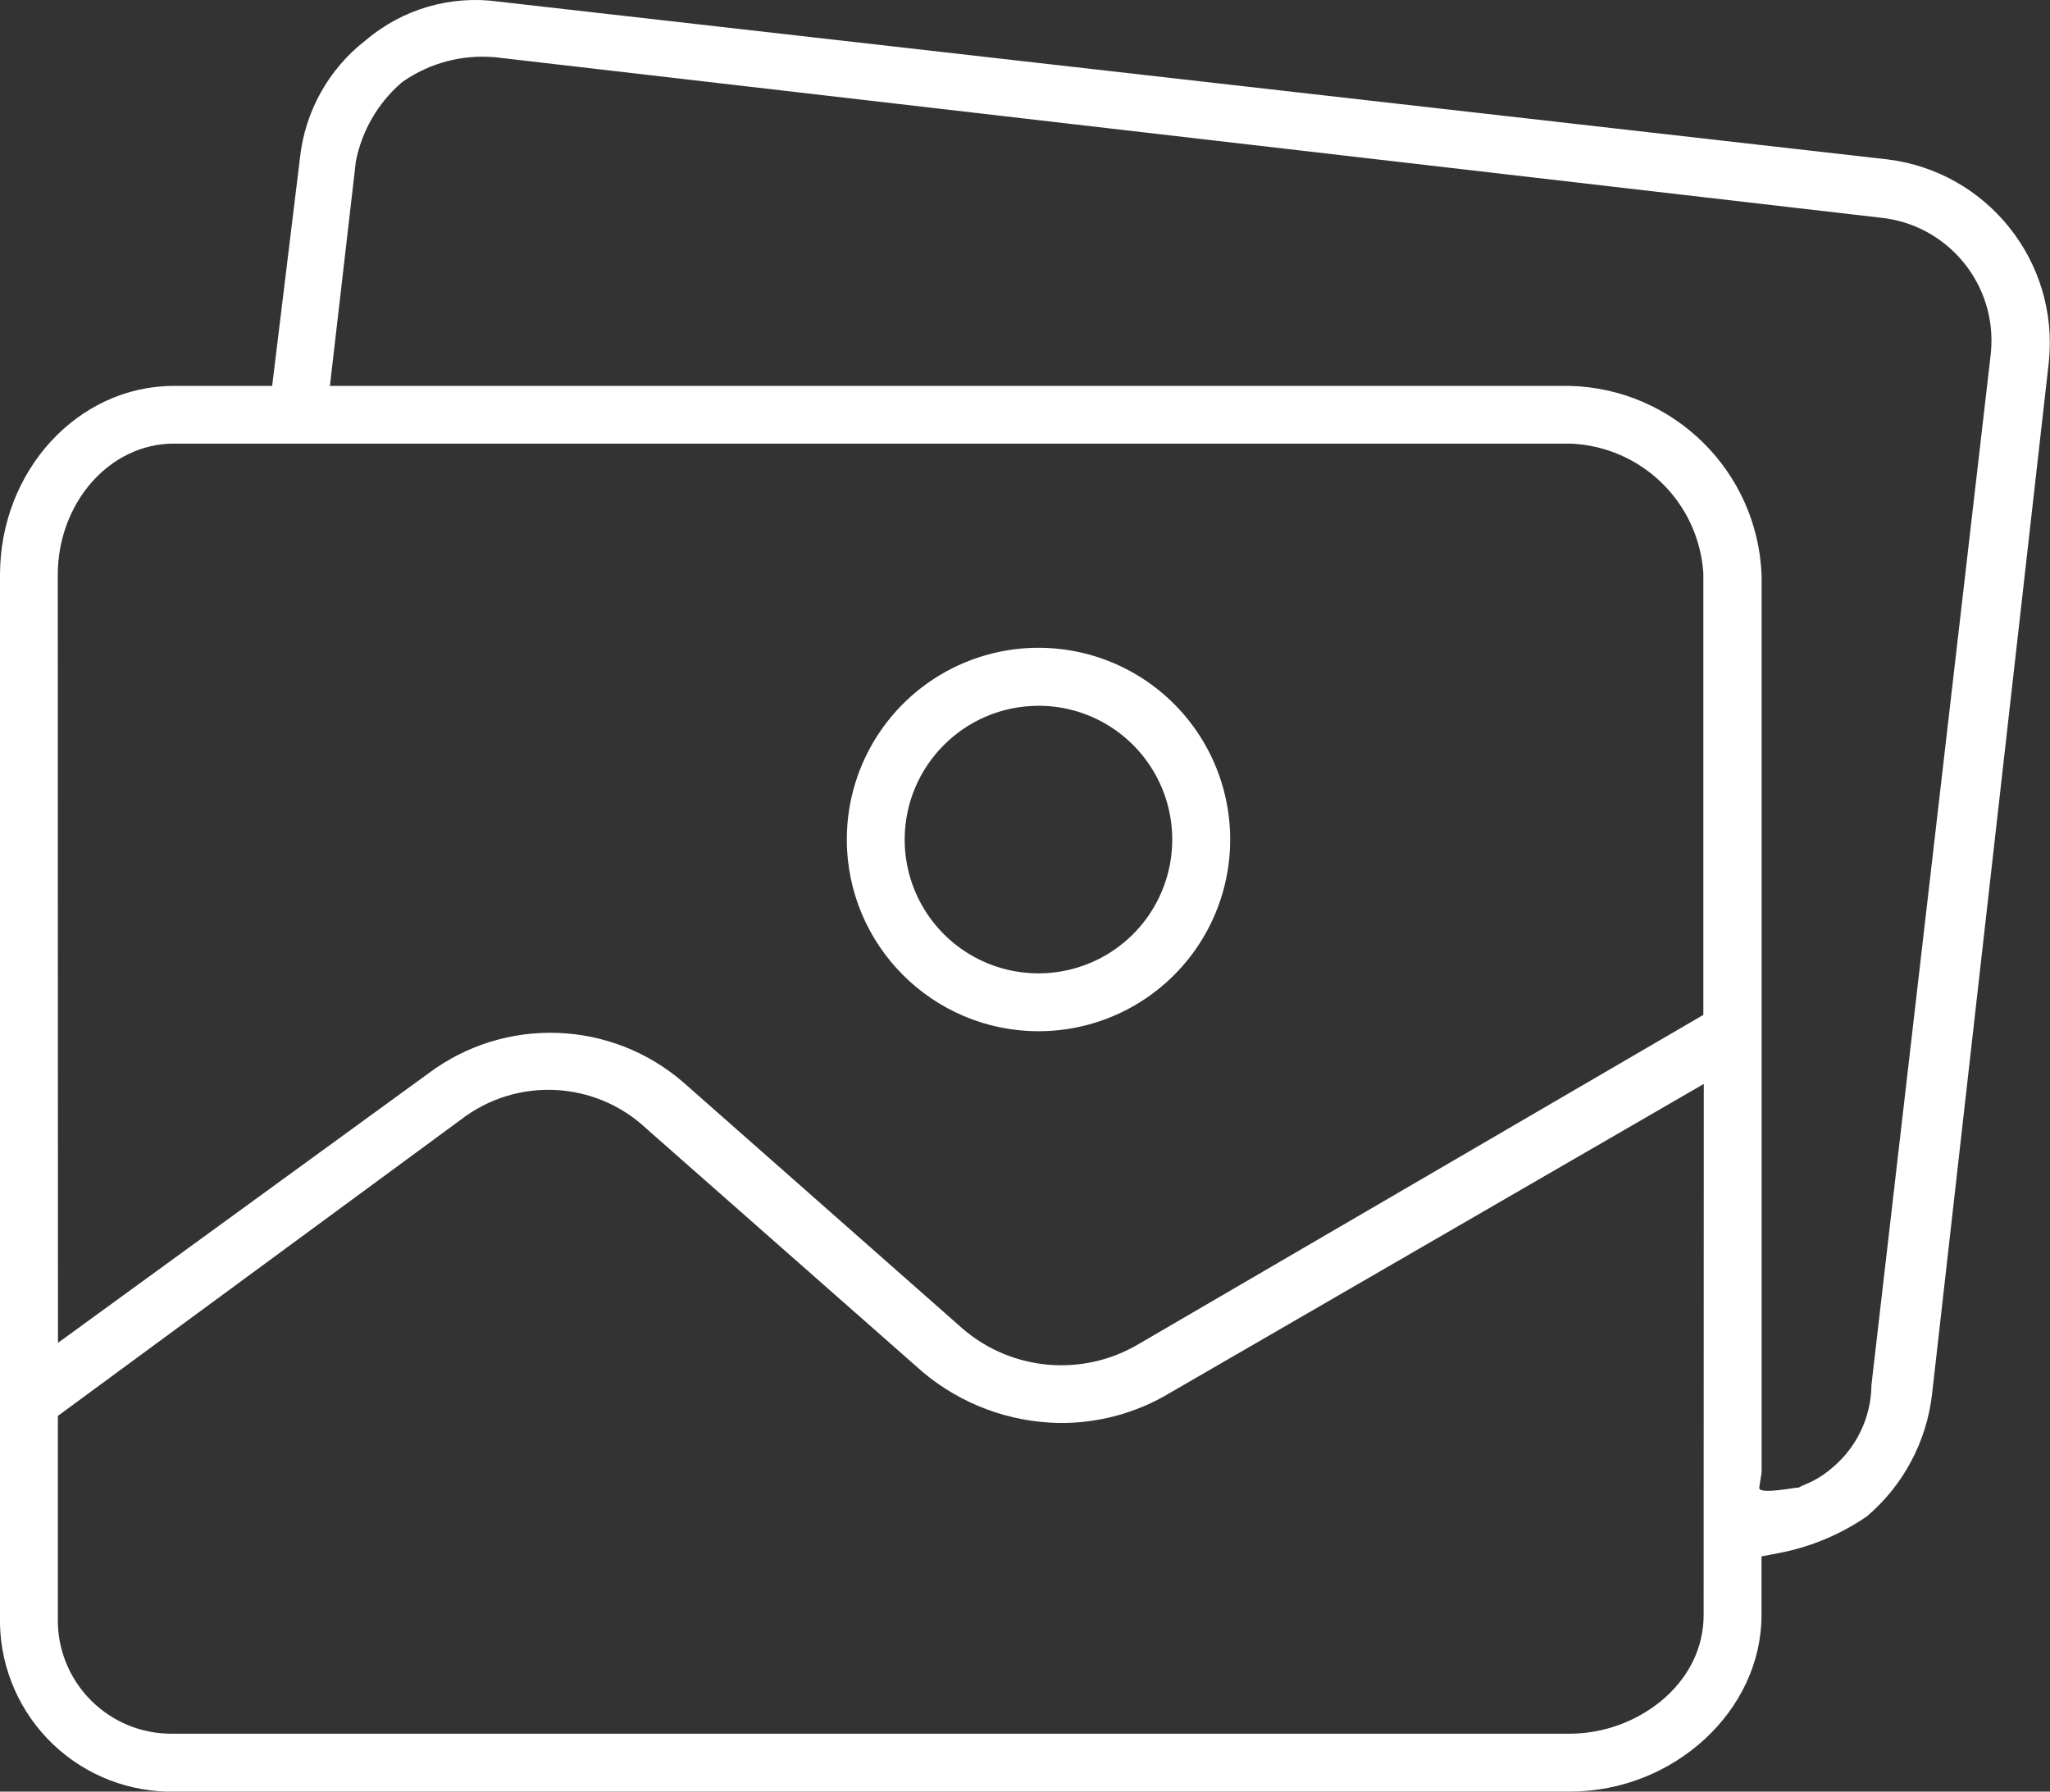 <?xml version="1.0" encoding="UTF-8" standalone="no"?><!-- Generator: Gravit.io --><svg xmlns="http://www.w3.org/2000/svg" xmlns:xlink="http://www.w3.org/1999/xlink" style="isolation:isolate" viewBox="0 0 421.23 368.08" width="421.23pt" height="368.08pt"><rect x="0" y="0" width="421.23" height="368.08" fill="#333333" stroke="none"/><defs><clipPath id="_clipPath_QTyZFOhzchRf0mpkYocsIvTDPAITzRUH"><rect width="421.23" height="368.08"/></clipPath></defs><g clip-path="url(#_clipPath_QTyZFOhzchRf0mpkYocsIvTDPAITzRUH)"><g><path d=" M 213.37 211.86 C 229.304 211.868 243.674 202.275 249.777 187.555 C 255.879 172.836 252.512 155.889 241.246 144.621 C 229.981 133.352 213.035 129.981 198.314 136.079 C 183.593 142.178 173.996 156.546 174 172.48 C 174.028 194.214 191.636 211.827 213.37 211.86 L 213.37 211.86 Z  M 213.37 144.99 C 224.49 144.986 234.516 151.681 238.775 161.953 C 243.033 172.225 240.683 184.051 232.822 191.915 C 224.961 199.779 213.136 202.133 202.862 197.878 C 192.589 193.624 185.89 183.6 185.89 172.48 C 185.912 157.312 198.202 145.022 213.37 145 L 213.37 144.99 Z " fill="rgb(255,255,255)"/><path d=" M 387.87 32.75 L 102.51 0.34 C 92.707 -1.046 82.779 1.817 75.22 8.21 L 75.07 8.33 C 67.515 14.21 62.669 22.902 61.64 32.42 L 55.92 79.28 L 35.74 79.28 C 16 79.28 0 96.71 0 118.14 L 0 331.94 C -0.247 341.276 3.225 350.327 9.652 357.103 C 16.079 363.879 24.934 367.824 34.27 368.07 L 322.57 368.07 C 343.92 368.07 361.95 351.47 361.95 331.82 L 361.95 319.75 L 365.6 319.05 C 372.054 317.81 378.182 315.25 383.6 311.53 C 391.098 305.152 395.889 296.161 397 286.38 L 421 74.27 C 423.07 53.728 408.359 35.292 387.87 32.75 L 387.87 32.75 Z  M 11.87 118.14 C 11.87 103.27 22.56 91.14 35.7 91.14 L 322.7 91.14 C 337.29 91.721 349.079 103.238 350 117.81 L 350 208.5 L 233.93 276.15 C 222.504 282.911 208.047 281.678 197.93 273.08 L 140.4 222.35 C 125.554 209.514 103.775 208.744 88.06 220.5 L 11.91 275.88 L 11.87 118.14 Z  M 350.06 331.82 C 350.06 338.59 346.92 344.88 341.22 349.54 C 335.938 353.807 329.36 356.149 322.57 356.18 L 35.18 356.18 C 22.581 356.169 12.268 346.153 11.89 333.56 C 11.89 332.94 11.89 332.32 11.89 331.7 L 11.89 290.89 L 94.73 230 C 106.165 221.207 122.286 221.995 132.81 231.86 L 189.66 281.93 C 197.526 288.504 207.41 292.179 217.66 292.34 C 225.646 292.426 233.5 290.297 240.35 286.19 L 350.09 222.69 L 350.06 331.82 Z  M 409.06 72.44 L 409.06 72.7 L 384.54 284.54 C 384.483 291.241 381.426 297.563 376.21 301.77 C 374.608 303.14 372.79 304.234 370.83 305.01 C 370.35 305.23 369.68 305.53 369.48 305.66 C 370.05 305.3 361.48 307.24 361.48 305.66 L 361.48 305.66 L 356.48 308.75 L 361.48 305.66 L 361.97 302.57 L 361.97 118.22 C 361.173 96.86 343.899 79.804 322.53 79.28 L 67.79 79.28 L 73.12 33.17 C 74.343 26.913 77.615 21.241 82.42 17.05 L 82.82 16.74 C 88.258 12.971 94.835 11.204 101.43 11.74 L 101.57 11.74 L 386.3 44.71 C 400.222 46.08 410.413 58.453 409.09 72.38 L 409.09 72.38" fill="rgb(255,255,255)"/></g></g></svg>